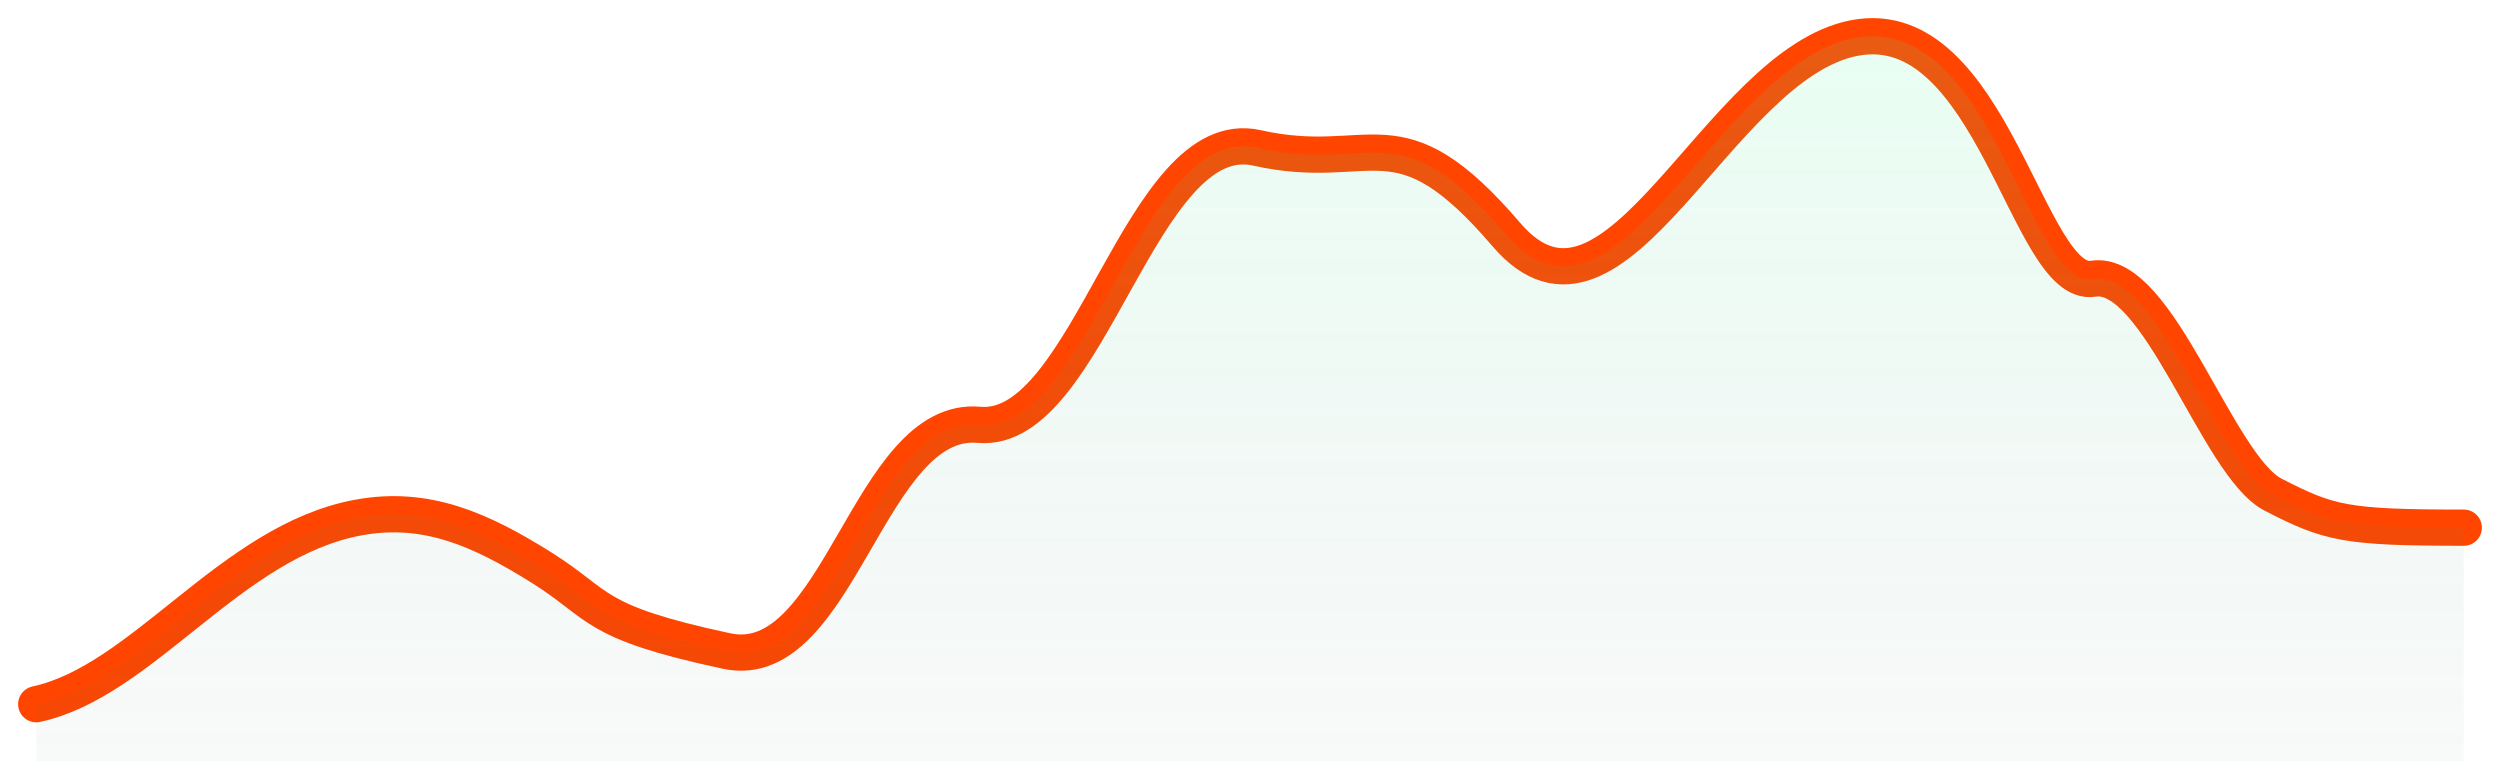 <svg width="69" height="21" viewBox="0 0 69 21" fill="none" xmlns="http://www.w3.org/2000/svg">
<path d="M1 19.436C3.947 18.802 6.37 14.935 9.886 14.285C11.761 13.938 13.262 14.613 14.937 15.66C16.612 16.708 16.284 17.16 20.052 17.968C23.16 18.635 23.974 11.449 27.02 11.725C30.066 12.001 31.475 3.361 34.692 4.082C37.908 4.803 38.551 2.939 41.574 6.473C44.597 10.007 47.391 1.769 51.186 1.048C54.981 0.327 55.97 7.982 57.771 7.693C59.572 7.405 61.194 12.859 62.738 13.653C64.281 14.446 64.719 14.564 68 14.564" stroke="#FF4500" stroke-linecap="round" stroke-linejoin="round"/>
<path d="M9.886 14.285C6.37 14.935 3.947 18.802 1 19.436V21H68V14.564C64.719 14.564 64.281 14.446 62.738 13.653C61.194 12.859 59.572 7.405 57.771 7.693C55.97 7.982 54.981 0.327 51.186 1.048C47.391 1.769 44.597 10.007 41.574 6.473C38.551 2.939 37.908 4.803 34.692 4.082C31.475 3.361 30.066 12.001 27.02 11.725C23.974 11.449 23.16 18.635 20.052 17.968C16.284 17.16 16.612 16.708 14.937 15.66C13.262 14.613 11.761 13.938 9.886 14.285Z" fill="url(#paint0_linear_101_546)"/>
<defs>
<linearGradient id="paint0_linear_101_546" x1="34.5" y1="1" x2="34.5" y2="29.366" gradientUnits="userSpaceOnUse">
<stop stop-color="#45FB99" stop-opacity="0.12"/>
<stop offset="0.999" stop-color="#39364F" stop-opacity="0"/>
</linearGradient>
</defs>
</svg>
